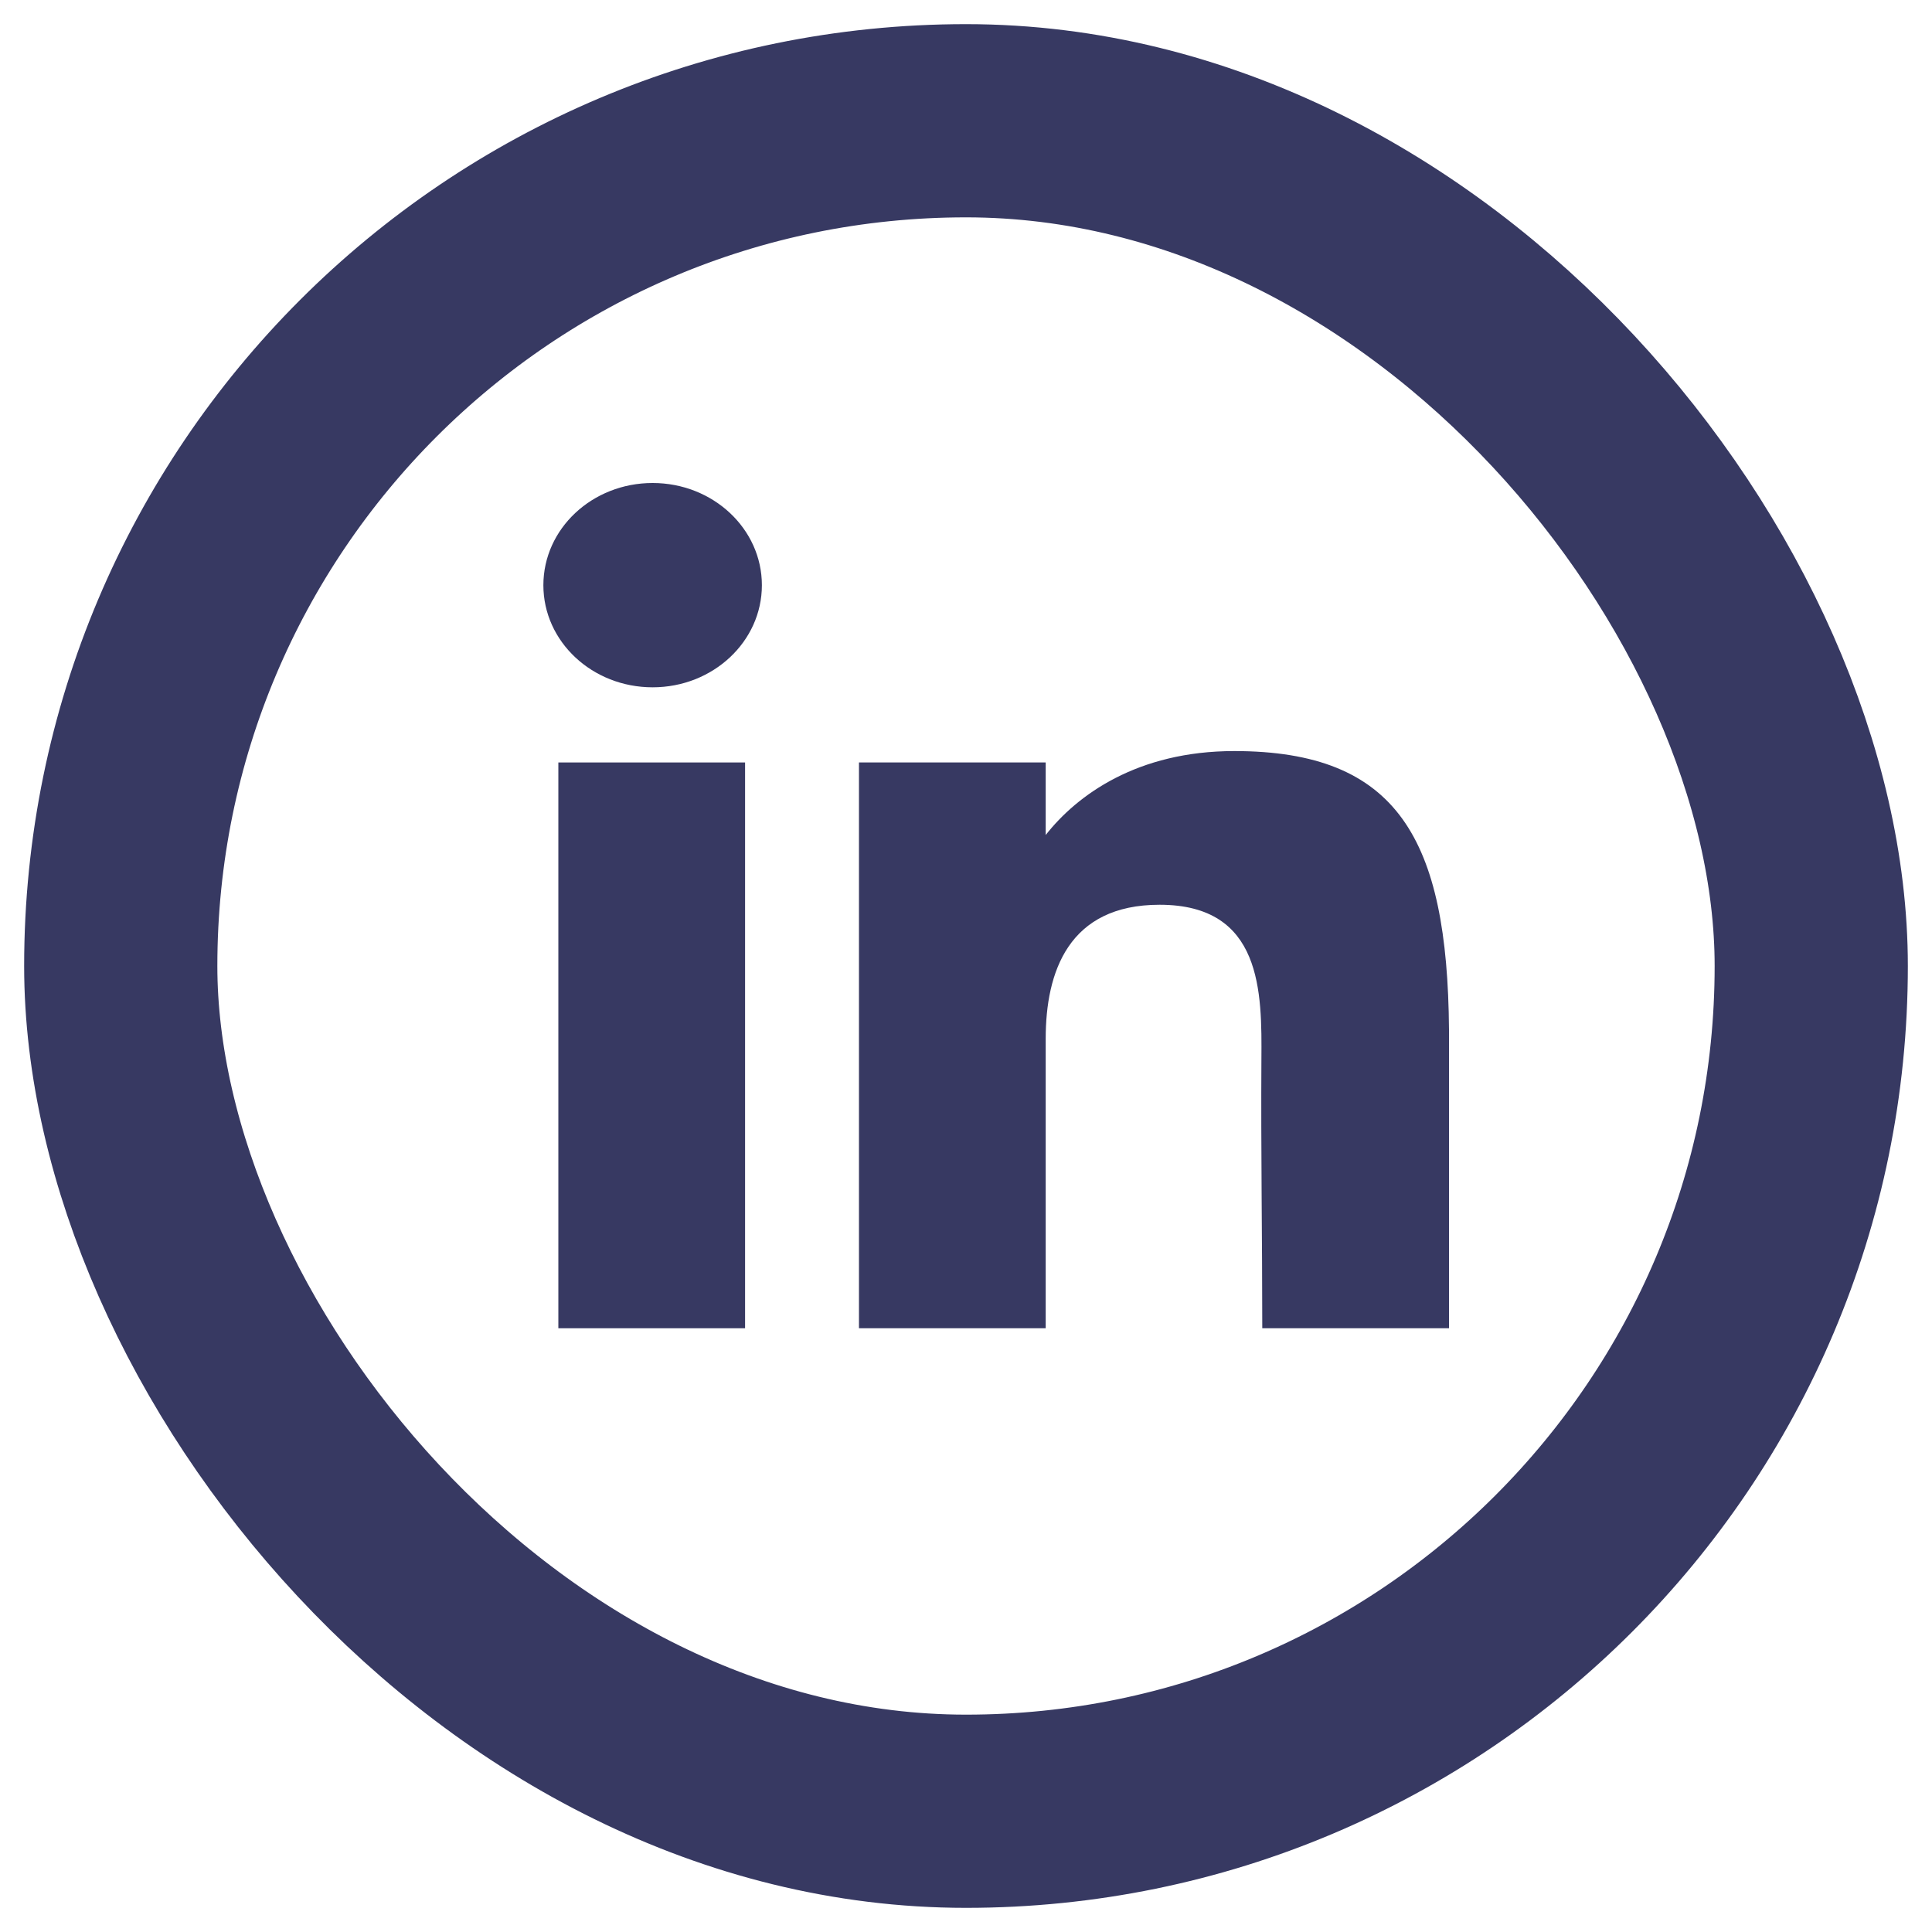 <svg width="20" height="20" viewBox="0 0 20 20" fill="none" xmlns="http://www.w3.org/2000/svg">
<rect x="1.25" y="1.25" width="17.5" height="17.5" rx="8.75" stroke="#373962" stroke-width="2"/>
<path d="M7.887 6.058C7.887 6.642 7.38 7.115 6.756 7.115C6.131 7.115 5.625 6.642 5.625 6.058C5.625 5.473 6.131 5 6.756 5C7.38 5 7.887 5.473 7.887 6.058Z" fill="#373962"/>
<path d="M5.78 7.893H7.713V13.75H5.78V7.893Z" fill="#373962"/>
<path d="M10.825 7.893H8.892V13.75H10.825C10.825 13.75 10.825 11.906 10.825 10.753C10.825 10.061 11.061 9.366 12.004 9.366C13.069 9.366 13.063 10.272 13.058 10.973C13.052 11.89 13.067 12.826 13.067 13.75H15V10.659C14.984 8.685 14.469 7.775 12.777 7.775C11.772 7.775 11.149 8.231 10.825 8.644V7.893Z" fill="#373962"/>
</svg>
